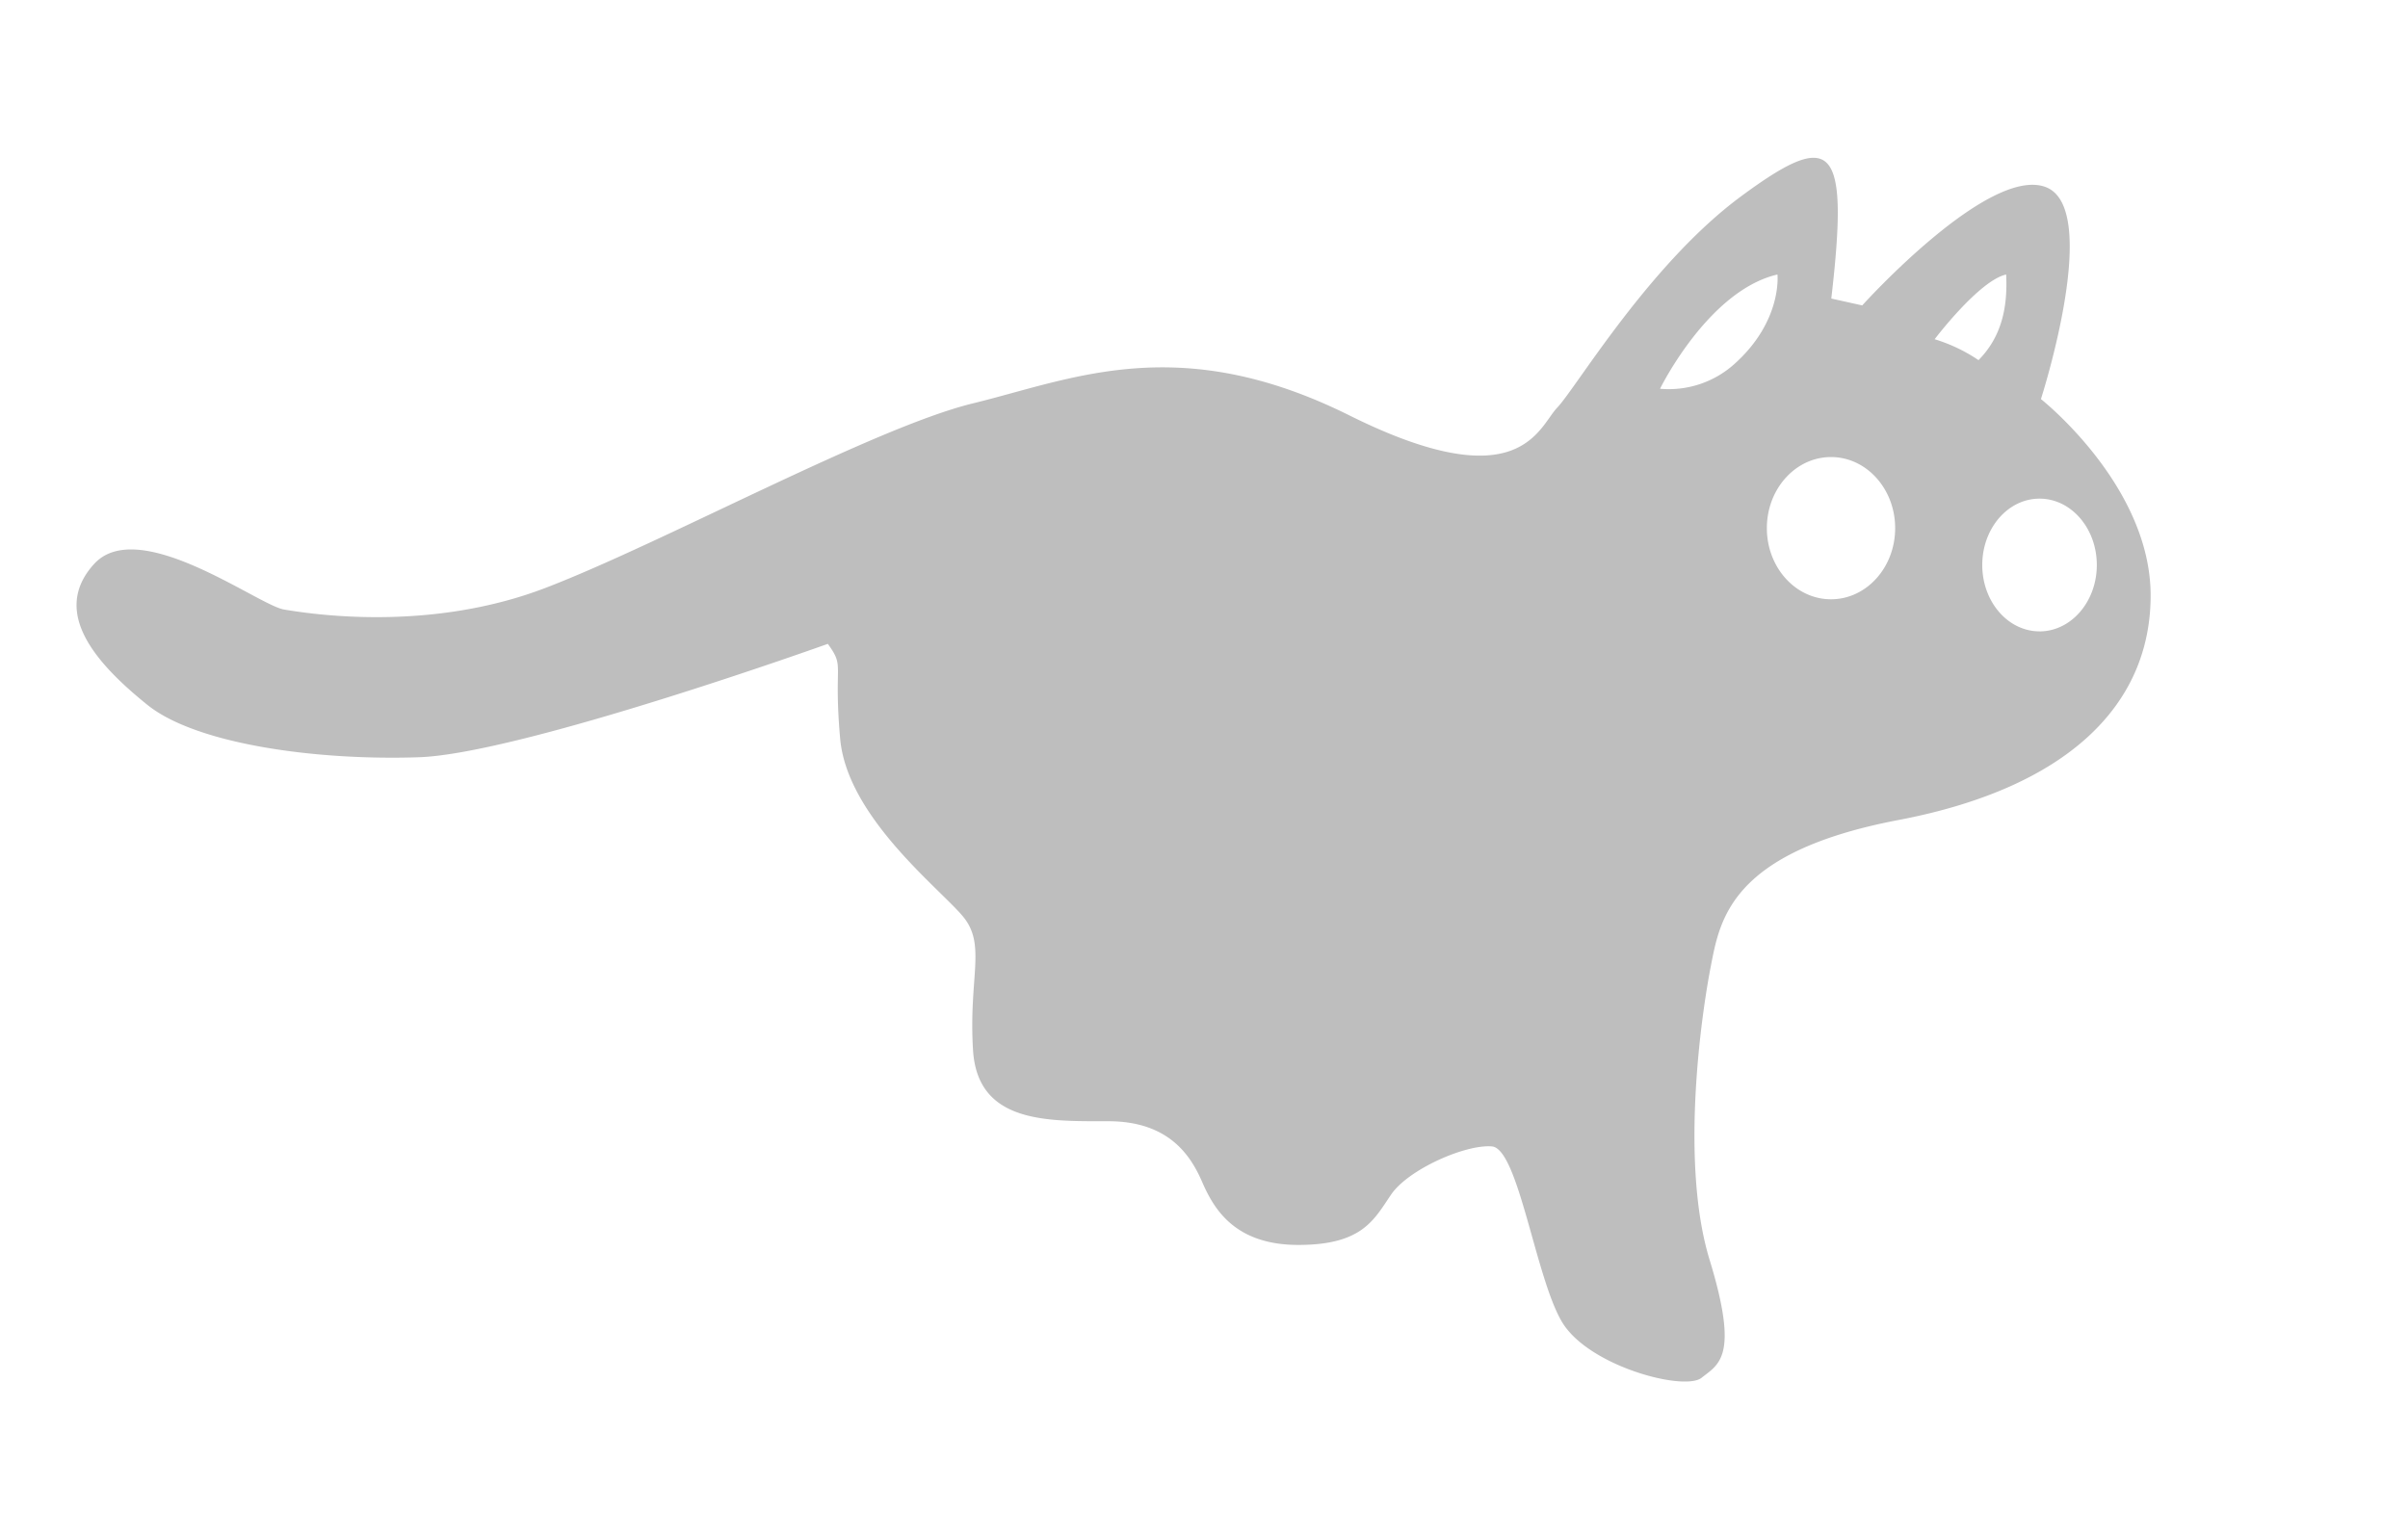 <?xml version="1.0" encoding="UTF-8" standalone="no"?>
<svg
        xmlns:dc="http://purl.org/dc/elements/1.1/"
        xmlns:cc="http://creativecommons.org/ns#"
        xmlns:rdf="http://www.w3.org/1999/02/22-rdf-syntax-ns#"
        xmlns:svg="http://www.w3.org/2000/svg"
        xmlns="http://www.w3.org/2000/svg"
        version="1.1"
        height="248"
        width="388">
    <title>RunCat: Frame 4</title>
    <path
            transform="translate(0 -70)"
            d="m 328.854,134.311 c 0,0 9.967,-30.872 0.692,-34.194 -9.275,-3.322 -29.487,19.1 -29.487,19.1 l -4.983,-1.107 c 2.907,-25.057 0.277,-27.411 -14.536,-16.474 -14.813,10.937 -26.58,30.871 -29.625,34.055 -3.045,3.184 -5.953,14.951 -33.5,1.246 -27.547,-13.705 -44.714,-5.814 -60.635,-1.938 -15.921,3.876 -50.113,22.565 -68.941,29.763 -18.828,7.198 -37.931,4.154 -42.084,3.461 -4.153,-0.693 -23.4,-15.228 -30.594,-7.337 -7.194,7.891 0.692,16.336 8.583,22.7 7.891,6.364 27.272,9 43.745,8.444 16.473,-0.556 65.9,-18.273 65.9,-18.273 2.815,3.922 0.877,2.722 1.984,15.274 1.107,12.552 15.874,24 19.75,28.61 3.876,4.61 0.923,9.783 1.661,21.6 0.738,11.817 12,11.444 21.781,11.444 9.781,0 13.29,5.537 15.136,9.783 1.846,4.246 5.168,10.152 15.5,10.152 10.332,0 12.182,-4.061 14.951,-8.122 2.769,-4.061 12,-8.122 16.243,-7.752 4.243,0.37 7.014,21.042 11.259,28.24 4.245,7.198 19.75,11.26 22.519,9.045 2.769,-2.215 6.091,-3.323 1.292,-19.012 -4.799,-15.689 -1.292,-39.685 0.185,-47.253 1.477,-7.568 3.137,-18.458 30.271,-23.626 27.134,-5.168 40.608,-18.458 40.608,-36.178 0,-17.72 -17.675,-31.651 -17.675,-31.651 z m -49.468,-5.584 a 15.8,15.8 0 0 1 -11.905,3.921 c 0,0 7.752,-15.827 18.92,-18.412 -0.001,0.001 0.83,7.523 -7.015,14.491 z m 15.644,37.847 c -5.709,0 -10.337,-5.131 -10.337,-11.46 0,-6.329 4.628,-11.46 10.337,-11.46 5.709,0 10.336,5.131 10.336,11.46 0,6.329 -4.628,11.46 -10.336,11.46 z m 16.7,-41.908 c 0,0 7.16,-9.46 11.52,-10.429 0.277,5.446 -0.807,10.106 -4.453,13.8 a 26.262,26.262 0 0 0 -7.07,-3.371 z m 16.9,47.077 c -5.1,0 -9.229,-4.787 -9.229,-10.693 0,-5.906 4.132,-10.693 9.229,-10.693 5.097,0 9.229,4.788 9.229,10.693 0,5.905 -4.139,10.698 -9.236,10.698 z"
            style="fill:#bebebe;"/>
</svg>
